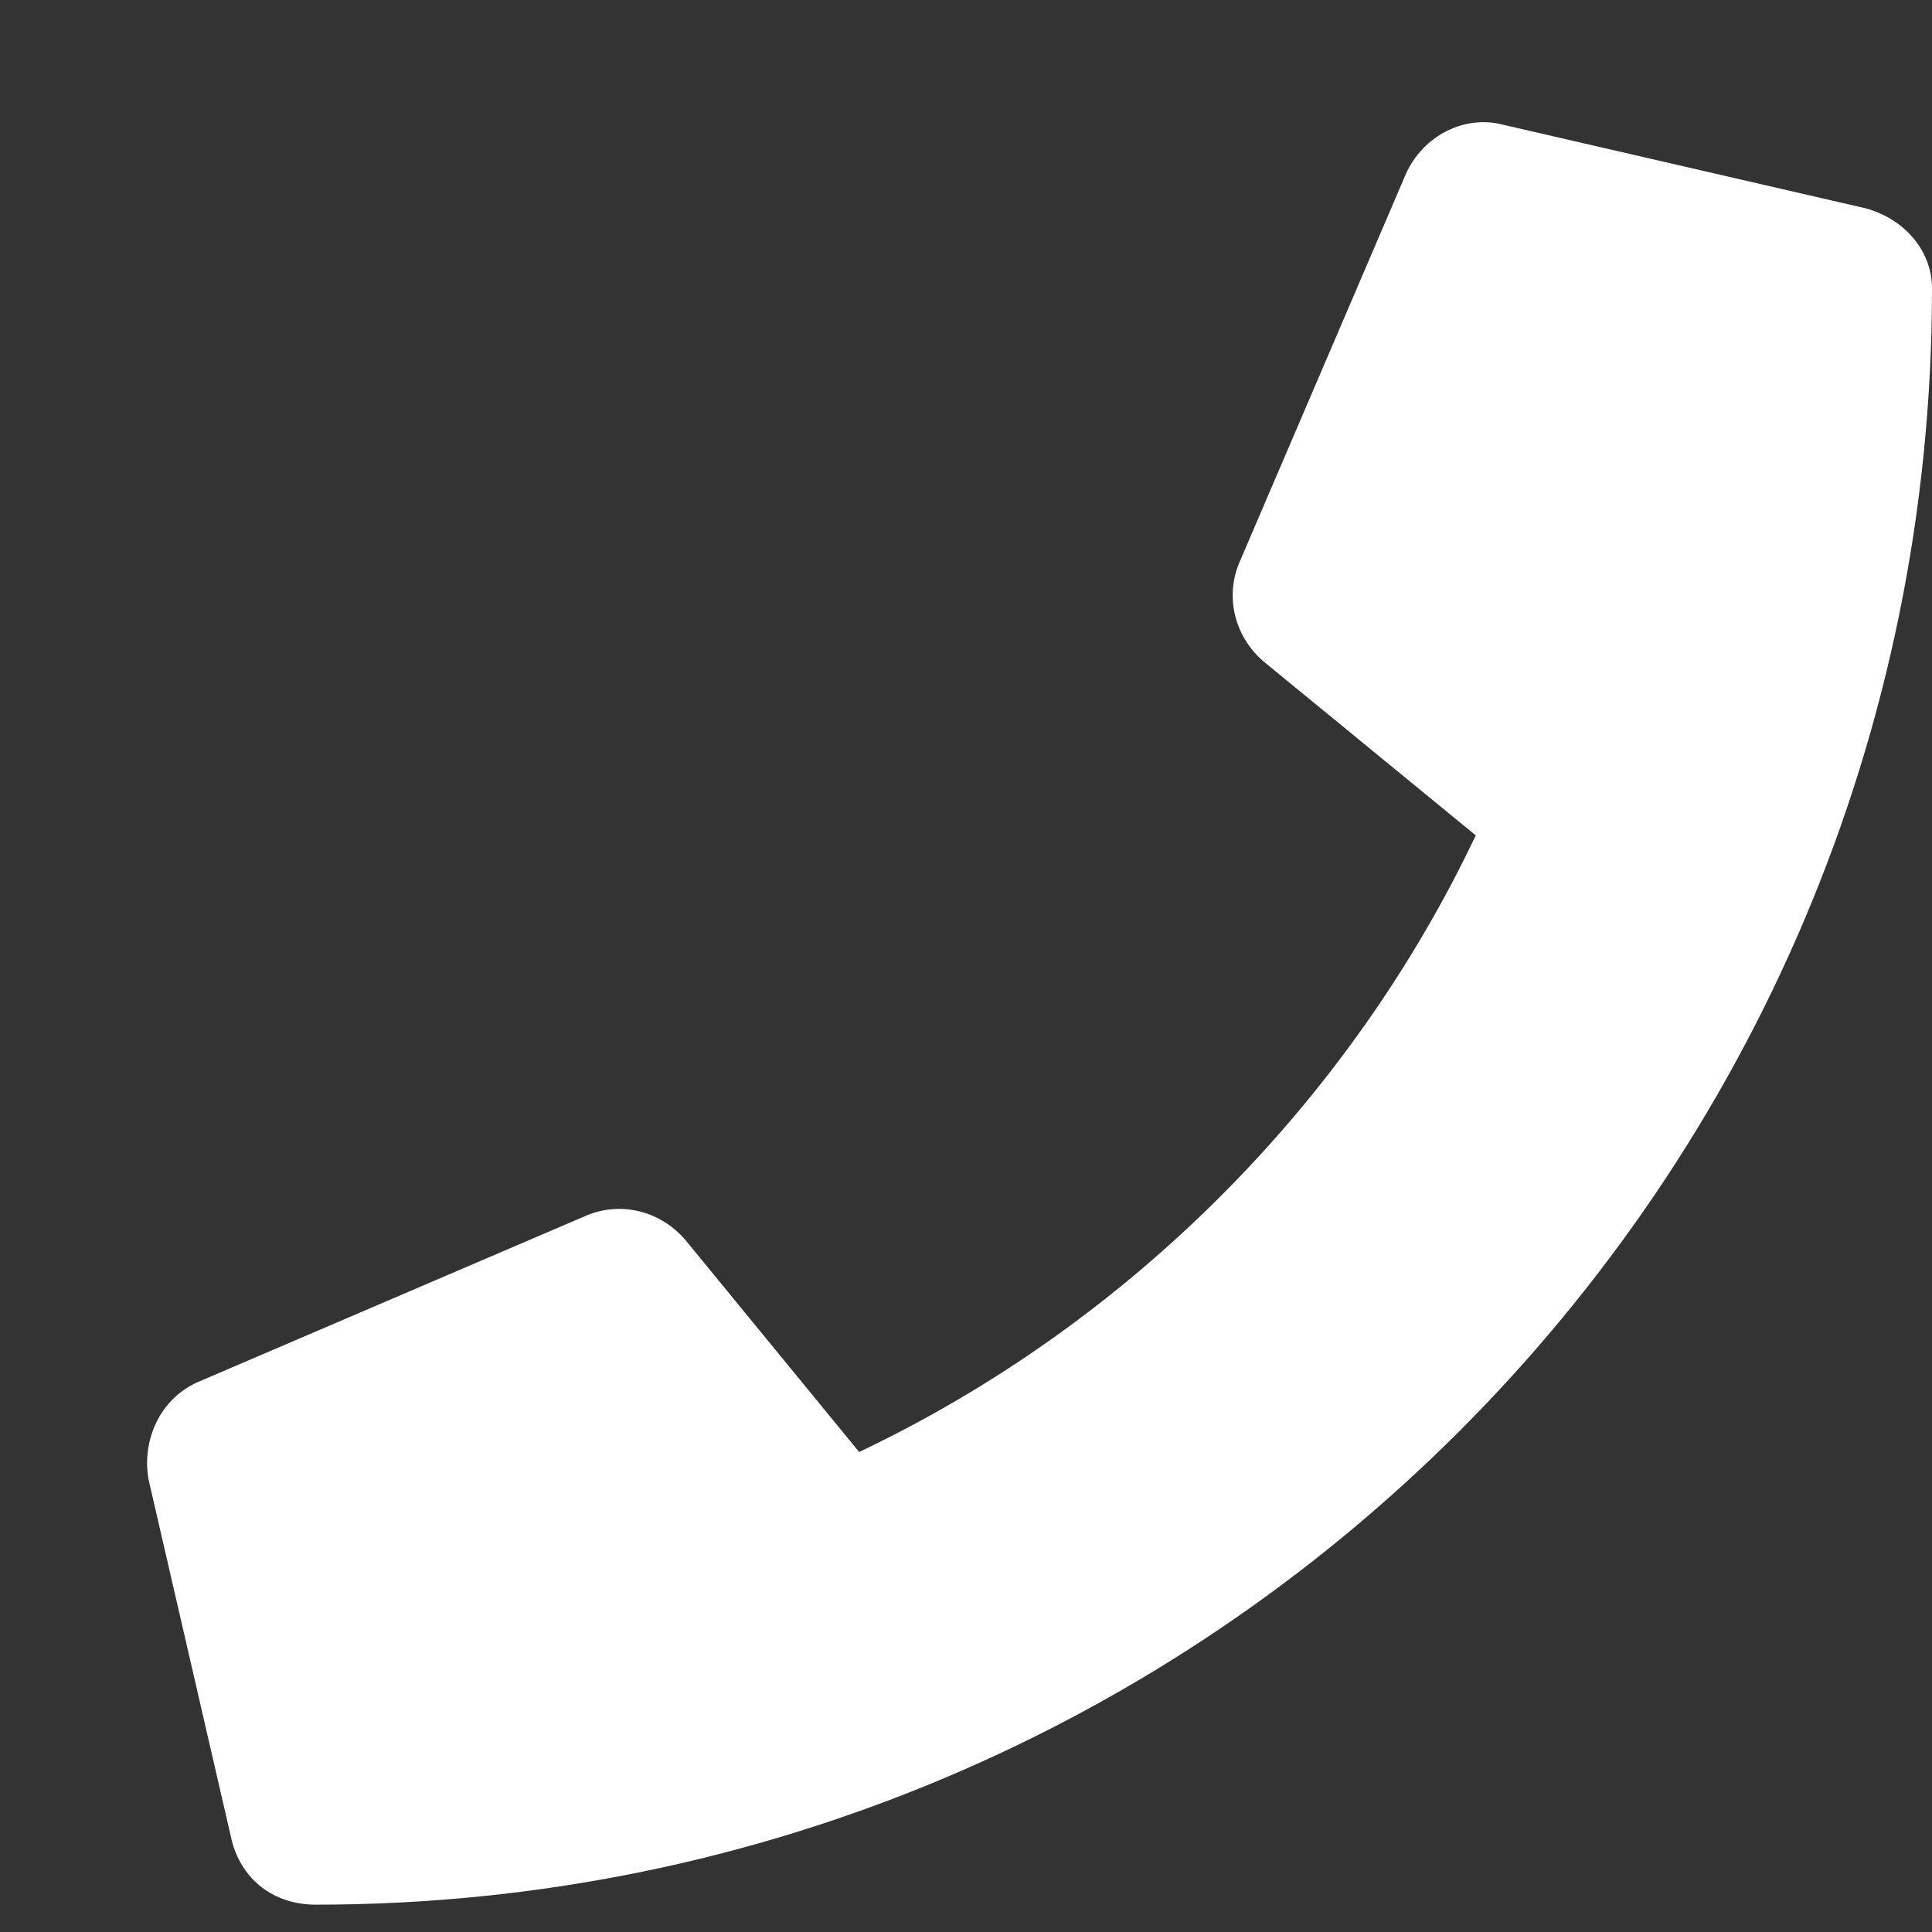 <svg width="13" height="13" viewBox="0 0 13 13" fill="none" xmlns="http://www.w3.org/2000/svg">
<rect x="0" y="0" width="13" height="13" fill="#333333" stroke="none"/>
<path d="M12.555 1.402L10.117 0.84C9.859 0.77 9.578 0.91 9.461 1.168L8.336 3.793C8.242 4.027 8.312 4.285 8.5 4.449L9.93 5.621C9.086 7.402 7.609 8.902 5.781 9.77L4.609 8.34C4.445 8.152 4.188 8.082 3.953 8.176L1.328 9.301C1.07 9.418 0.953 9.699 1 9.957L1.562 12.395C1.633 12.652 1.844 12.816 2.125 12.816C8.125 12.816 13 7.965 13 1.941C13 1.684 12.812 1.473 12.555 1.402Z" fill="white"/>
</svg>
